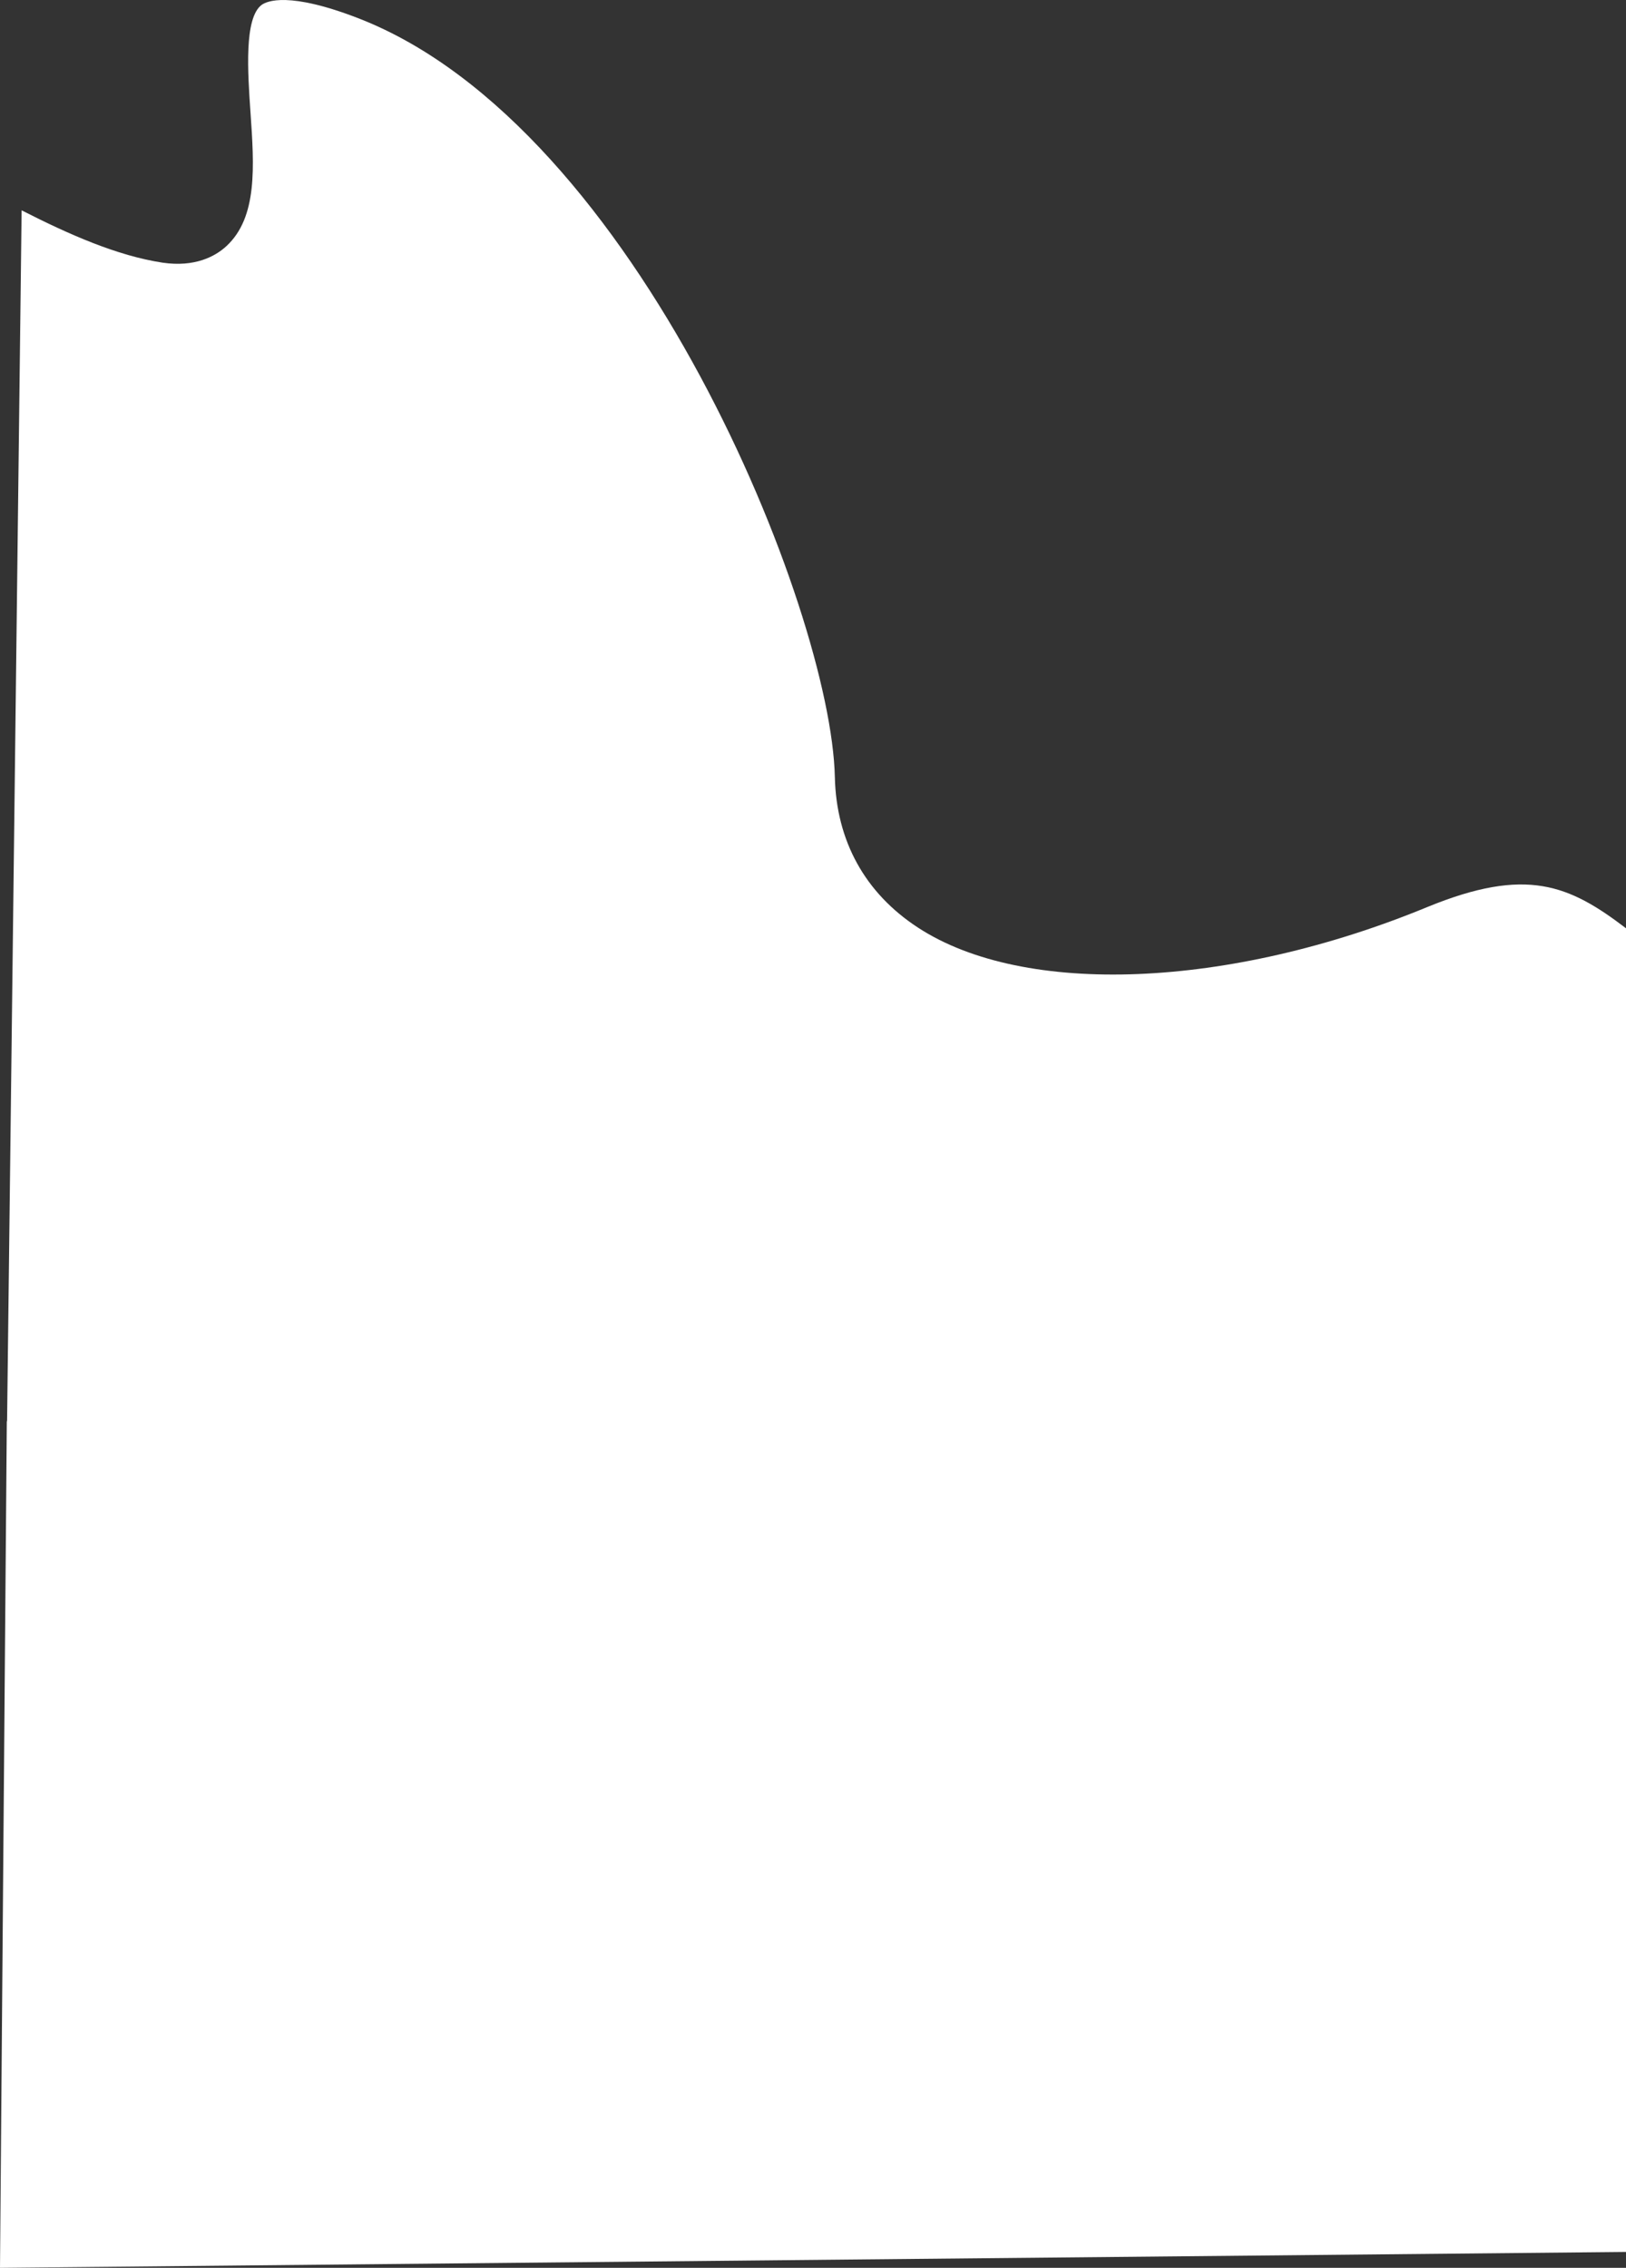 <?xml version="1.0" encoding="UTF-8"?>
<svg id="outer-layer" xmlns="http://www.w3.org/2000/svg" viewBox="0 0 178.97 249.61">
  <rect x="0" y="0" width="178.97" height="249.61" fill="#333333" stroke="none"/>
  <path id="cc-487" d="M.75,156.46l-.75,93.15,178.97-1.75V102.17c-6.25-4.76-10.95-6.81-21.86-2.34-21.85,9.01-44.38,9.91-56.08,2.26-5.82-3.8-8.98-9.53-9.14-16.56-.4-18.35-21.7-71.53-52.37-83.49C31.79-.97,29.37.13,28.81.53c-1.96,1.44-1.54,7.45-1.24,11.83.41,5.94.8,11.55-2.66,14.74-1.23,1.13-3.46,2.33-7.02,1.81-4.98-.76-10.25-3.08-15.51-5.76L.78,156.34s-.02.08-.02.12Z" style="fill: #fff;"/>
</svg>